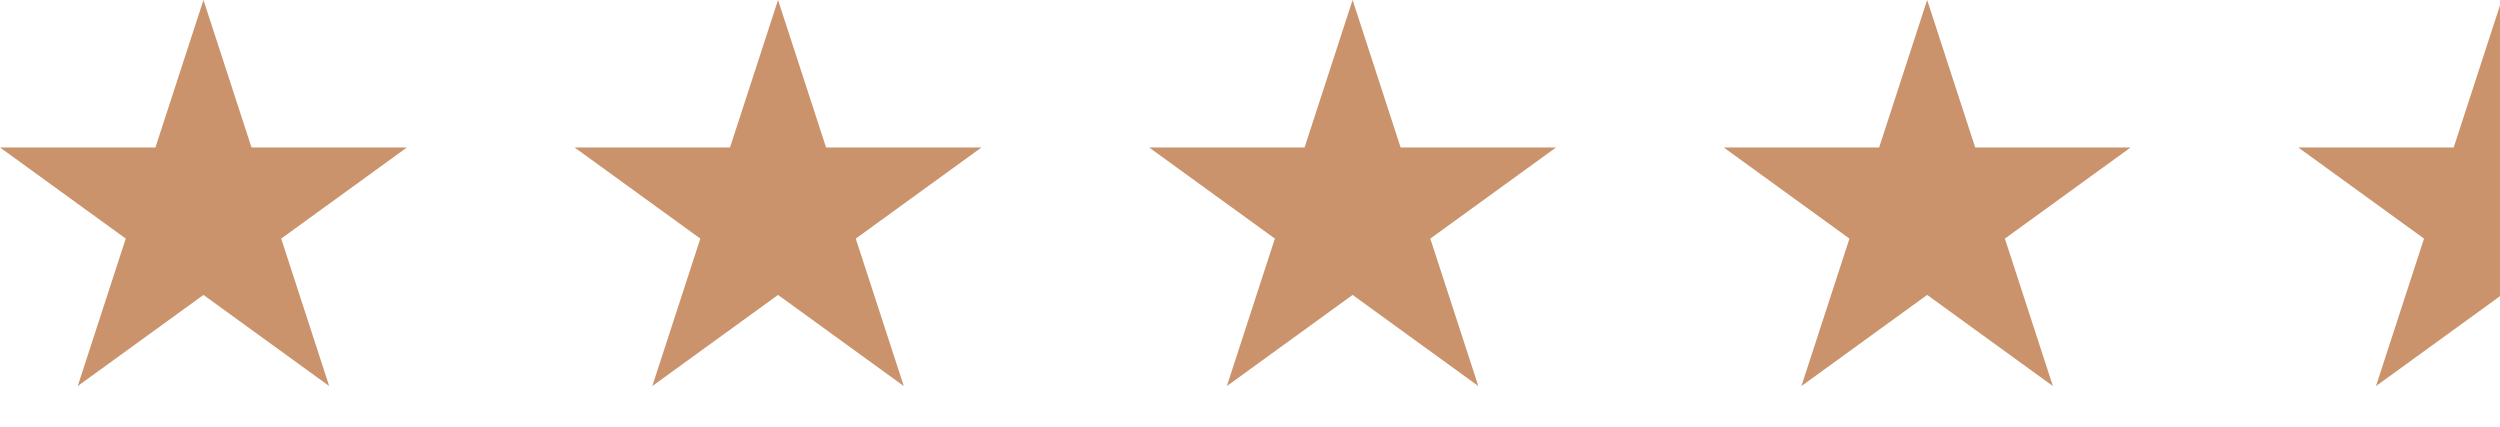 <svg width="205" height="35" viewBox="0 0 205 35" fill="none" xmlns="http://www.w3.org/2000/svg">
<g clip-path="url(#clip0_912_9200)">
<path d="M16.684 0L20.623 12.092H33.368L23.057 19.566L26.995 31.658L16.684 24.184L6.373 31.658L10.311 19.566L0 12.092H12.745L16.684 0Z" fill="#CB936B"/>
<path d="M63.799 0L67.738 12.092H80.483L70.172 19.566L74.111 31.658L63.799 24.184L53.488 31.658L57.427 19.566L47.115 12.092H59.861L63.799 0Z" fill="#CB936B"/>
<path d="M110.913 0L114.851 12.092H127.596L117.285 19.566L121.224 31.658L110.913 24.184L100.602 31.658L104.54 19.566L94.228 12.092H106.974L110.913 0Z" fill="#CB936B"/>
<path d="M158.027 0L161.966 12.092H174.711L164.4 19.566L168.338 31.658L158.027 24.184L147.716 31.658L151.655 19.566L141.344 12.092H154.089L158.027 0Z" fill="#CB936B"/>
<path d="M205.143 0L209.081 12.092H221.826L211.515 19.566L215.454 31.658L205.143 24.184L194.831 31.658L198.77 19.566L188.459 12.092H201.204L205.143 0Z" fill="#CB936B"/>
</g>
<defs>
<clipPath id="clip0_912_9200">
<rect width="205" height="35" fill="white"/>
</clipPath>
</defs>
</svg>

